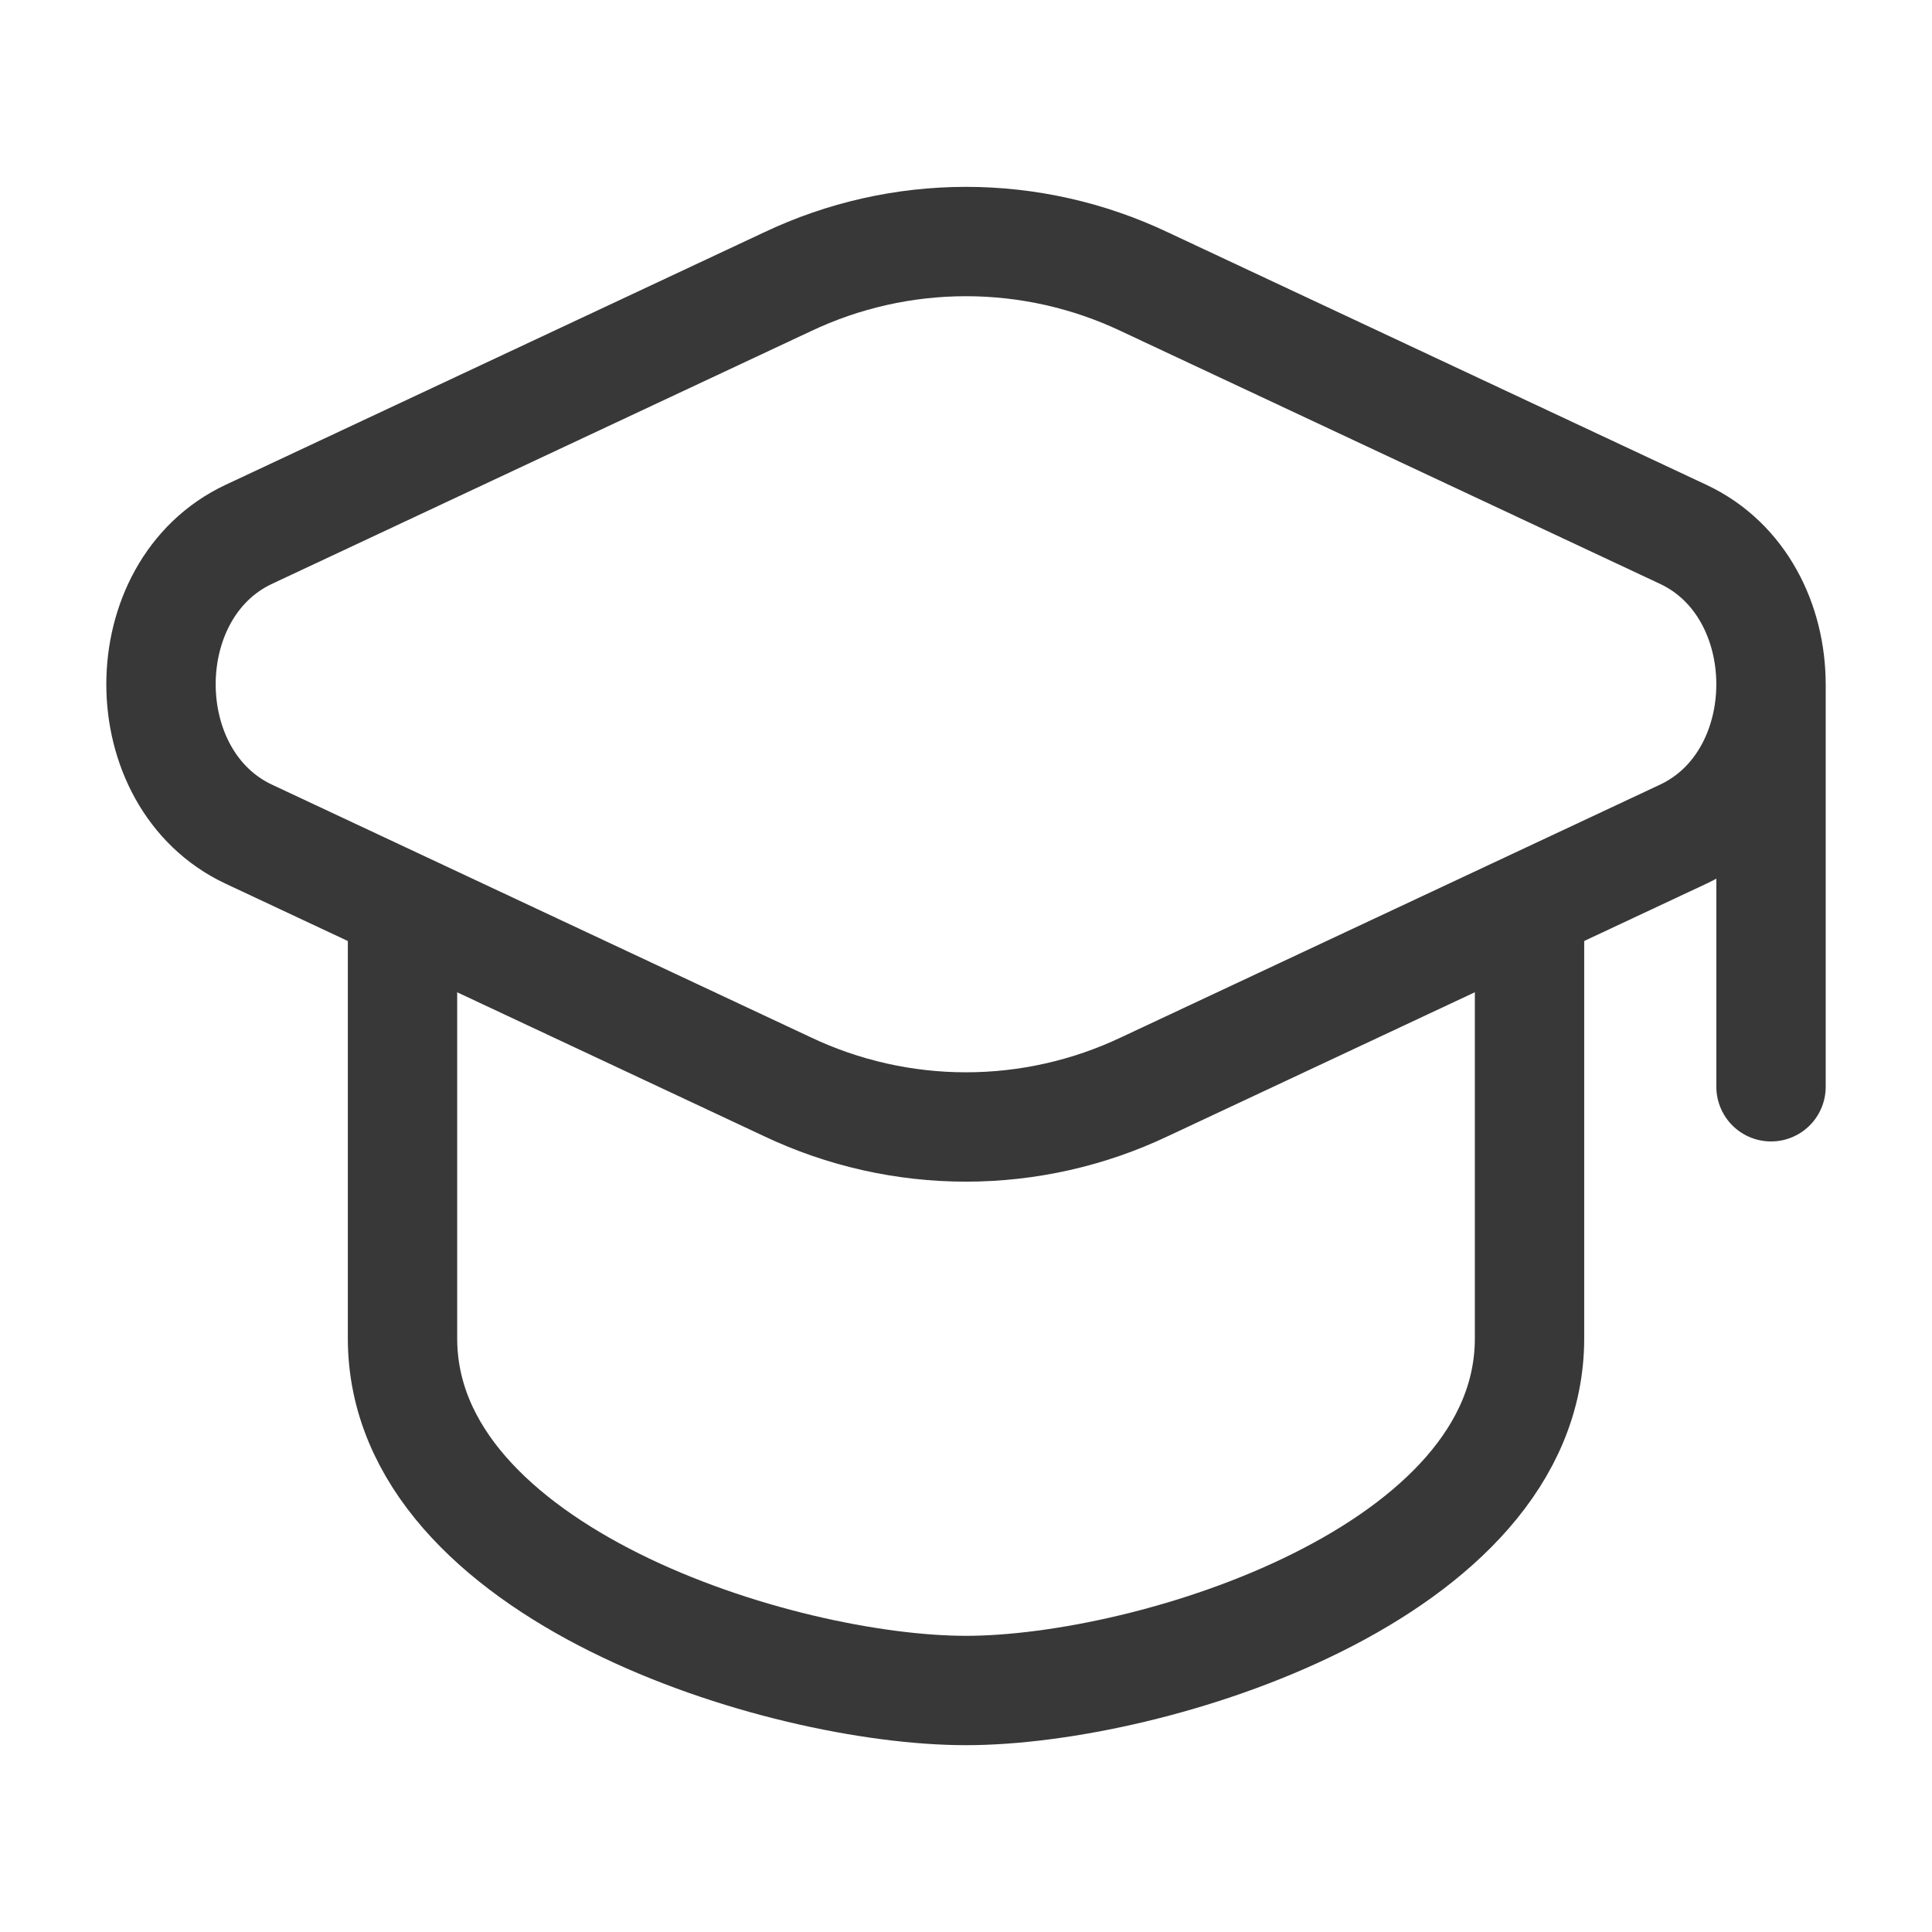 <?xml version="1.0" encoding="UTF-8"?> <svg xmlns="http://www.w3.org/2000/svg" width="53" height="53" viewBox="0 0 53 53" fill="none"><path d="M48.584 18.771V29.813M31.396 7.729C29.866 7.003 28.194 6.626 26.5 6.626C24.807 6.626 23.134 7.003 21.604 7.729L6.828 14.657C3.613 16.163 3.613 21.379 6.828 22.885L21.602 29.813C23.132 30.539 24.805 30.916 26.499 30.916C28.193 30.916 29.866 30.539 31.396 29.813L46.172 22.885C49.387 21.379 49.387 16.163 46.172 14.657L31.396 7.729Z" stroke="#383838" stroke-width="3" stroke-linecap="round" stroke-linejoin="round"></path><path d="M11.042 25.396V36.714C11.042 43.157 21.408 46.375 26.5 46.375C31.593 46.375 41.959 43.157 41.959 36.714V25.396" stroke="#383838" stroke-width="3" stroke-linecap="round" stroke-linejoin="round"></path></svg> 
